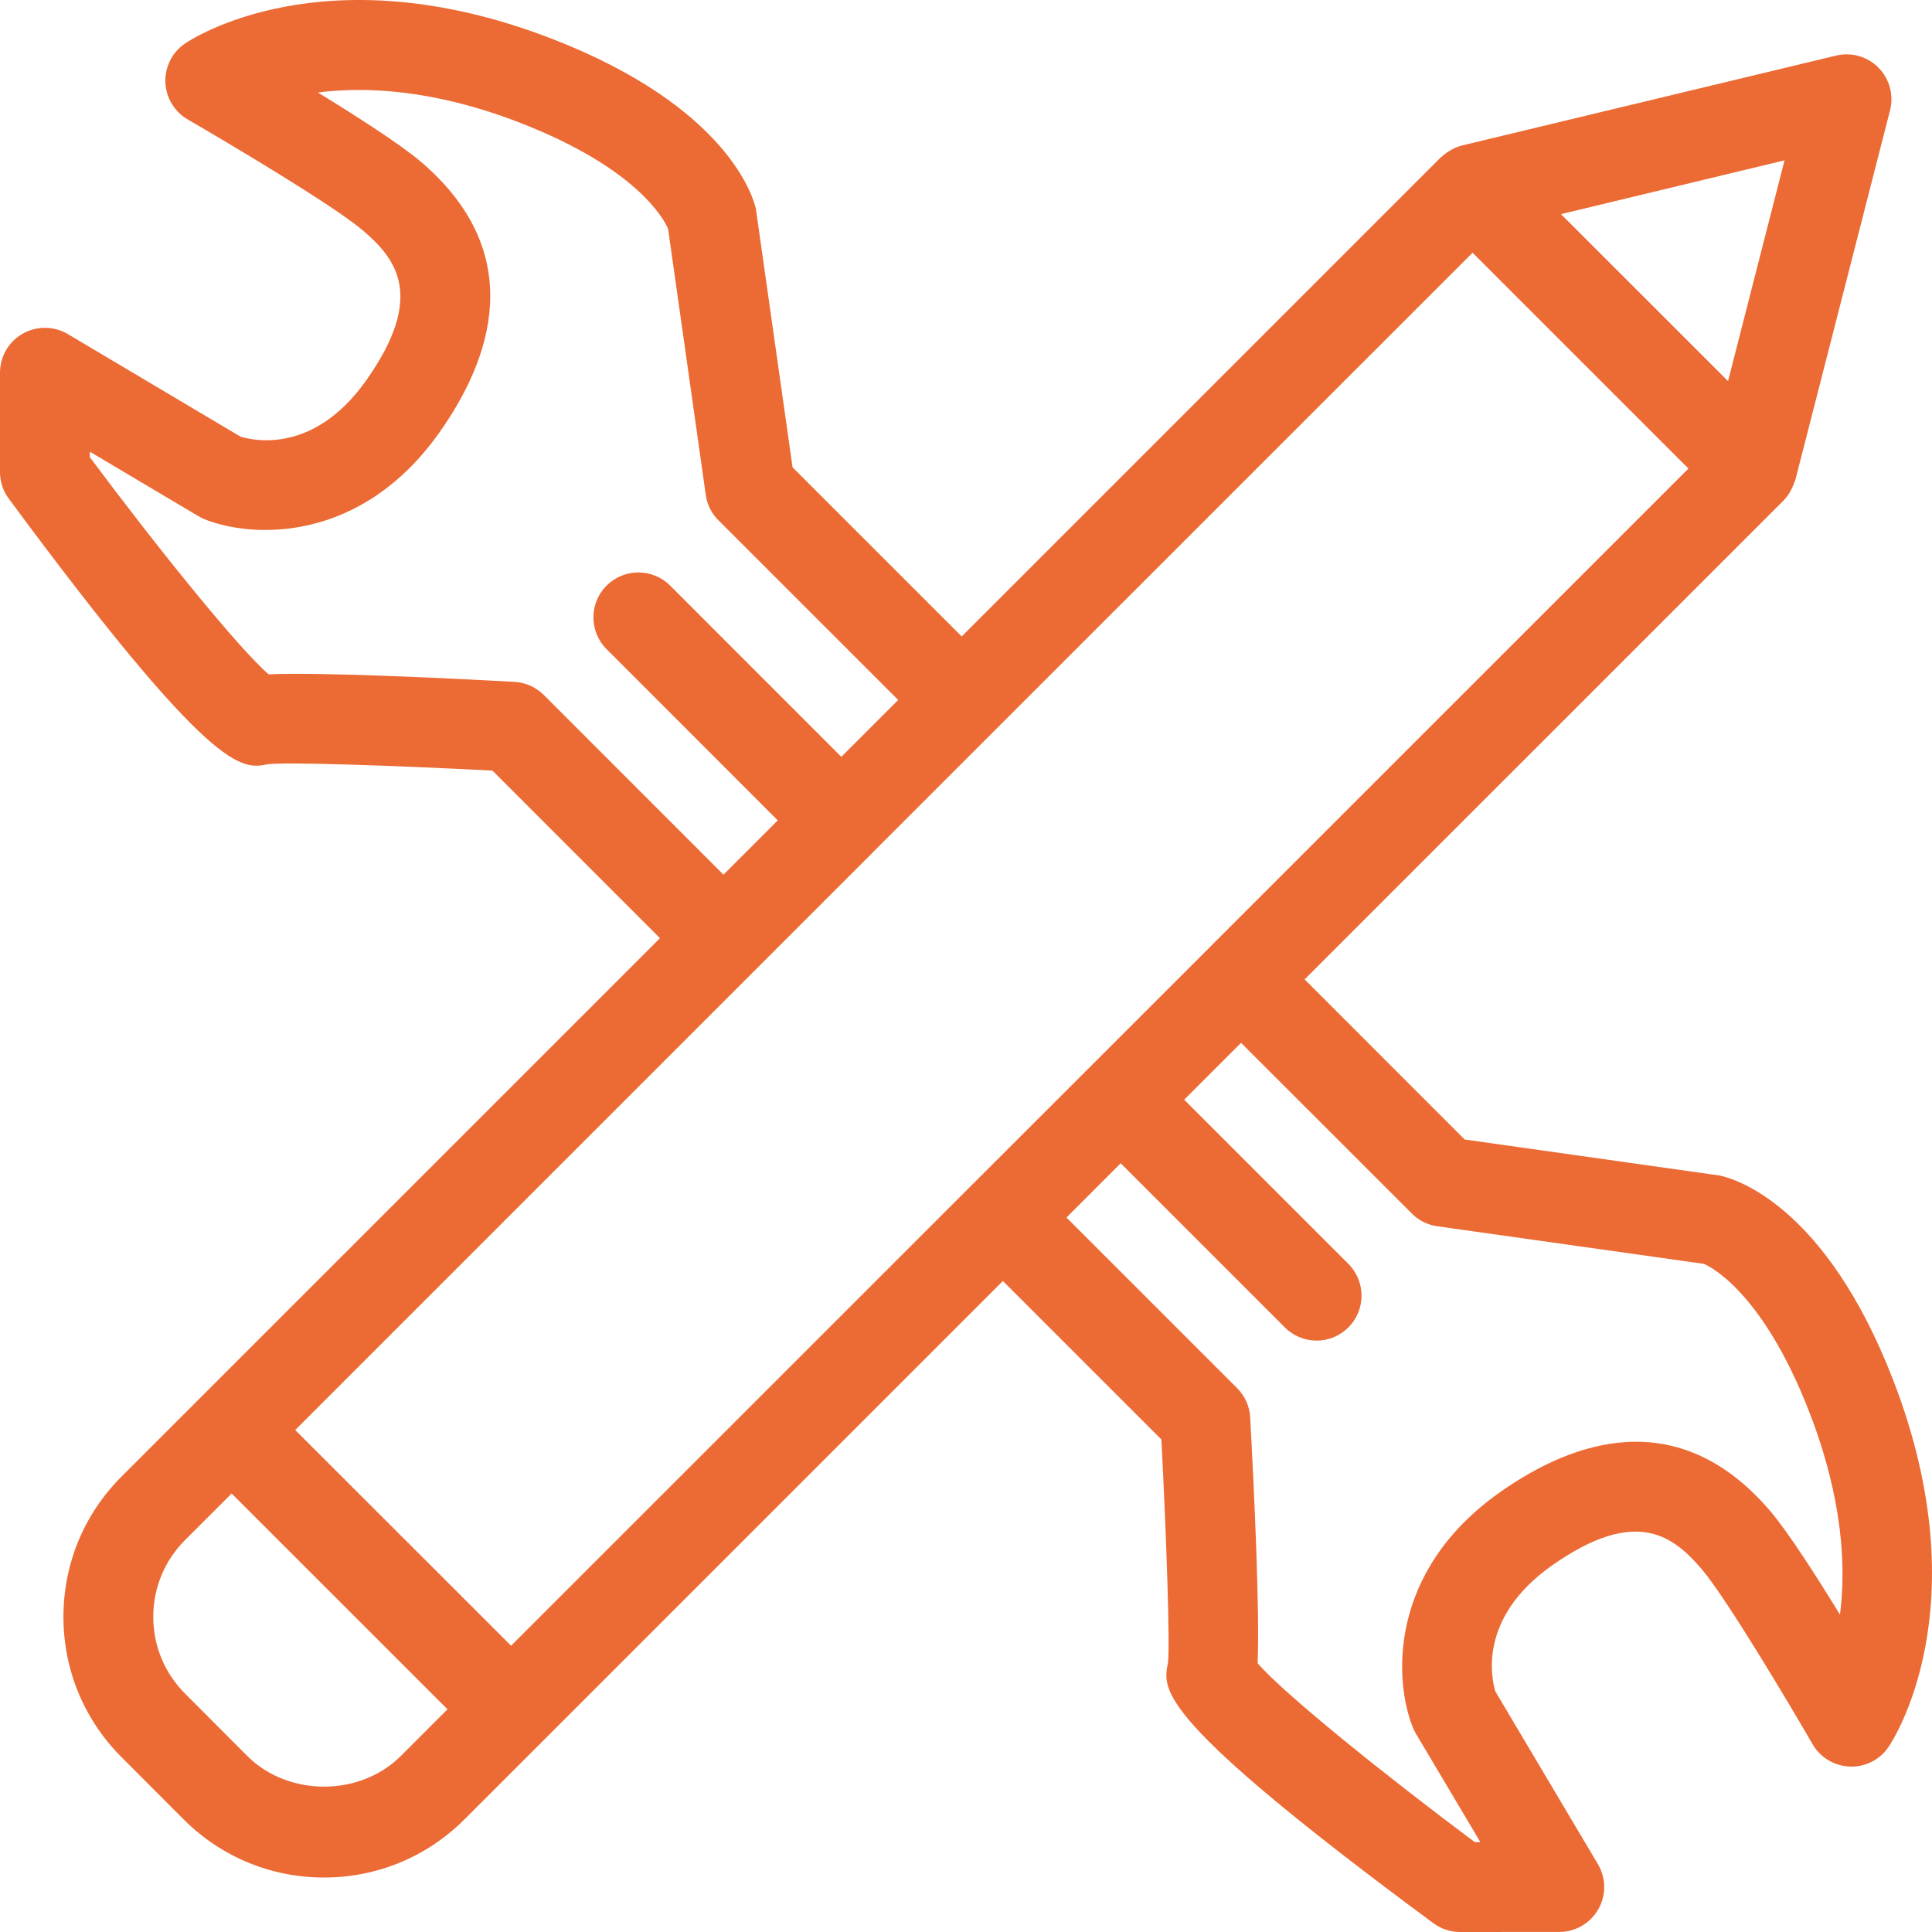 <?xml version="1.0" encoding="UTF-8"?>
<svg width="30px" height="30px" viewBox="0 0 30 30" version="1.1" xmlns="http://www.w3.org/2000/svg" xmlns:xlink="http://www.w3.org/1999/xlink">
    <!-- Generator: Sketch 49.1 (51147) - http://www.bohemiancoding.com/sketch -->
    <title>Shape</title>
    <desc>Created with Sketch.</desc>
    <defs></defs>
    <g id="Page-1" stroke="none" stroke-width="1" fill="none" fill-rule="evenodd">
        <g id="HF-Homepage" transform="translate(-1018, -3068)" fill="#EC6A34" fill-rule="nonzero">
            <g id="Group-43" transform="translate(0, 2520)">
                <g id="Group-28" transform="translate(306, 155)">
                    <g id="Group-21" transform="translate(0, 148)">
                        <g id="Group-13" transform="translate(672, 200)">
                            <path d="M44.159,56.867 C44.439,56.83 46.102,56.886 47.647,56.966 L50.248,59.568 L43.107,66.708 C43.105,66.71 43.103,66.71 43.103,66.711 C43.101,66.712 43.101,66.714 43.1,66.715 L41.889,67.926 C41.306,68.508 40.985,69.283 40.985,70.107 C40.985,70.929 41.306,71.704 41.888,72.286 L42.852,73.252 C43.434,73.833 44.208,74.154 45.032,74.154 C45.857,74.154 46.631,73.833 47.213,73.25 L48.427,72.037 C48.428,72.036 48.429,72.036 48.43,72.035 C48.43,72.034 48.43,72.033 48.431,72.033 L55.573,64.891 L58.034,67.352 C58.114,68.896 58.17,70.56 58.135,70.826 C58.05,71.25 57.962,71.689 62.257,74.863 C62.377,74.952 62.522,75 62.672,75 C62.672,75 62.672,75 62.673,75 L64.213,74.999 C64.463,74.999 64.695,74.864 64.819,74.646 C64.942,74.429 64.94,74.161 64.812,73.946 L63.22,71.265 C63.16,71.069 62.946,70.121 64.1,69.308 C65.409,68.388 65.985,68.854 66.422,69.363 C66.807,69.814 67.797,71.48 68.145,72.083 C68.264,72.29 68.482,72.421 68.721,72.431 C68.961,72.441 69.187,72.328 69.323,72.13 C69.382,72.043 70.766,69.969 69.398,66.432 C68.338,63.687 66.917,63.299 66.706,63.254 L62.743,62.694 L60.258,60.208 L67.697,52.77 C67.697,52.769 67.697,52.768 67.698,52.768 C67.755,52.711 67.797,52.642 67.831,52.568 C67.84,52.549 67.847,52.531 67.854,52.511 C67.862,52.49 67.873,52.472 67.879,52.449 L69.348,46.715 C69.409,46.477 69.341,46.226 69.17,46.052 C68.999,45.877 68.748,45.806 68.511,45.863 L62.702,47.259 C62.626,47.278 62.559,47.311 62.496,47.351 C62.465,47.368 62.433,47.392 62.402,47.42 C62.394,47.427 62.385,47.432 62.378,47.439 C62.376,47.441 62.374,47.442 62.372,47.444 L54.933,54.883 L52.307,52.257 L51.737,48.241 C51.702,48.082 51.313,46.663 48.567,45.601 C45.03,44.234 42.956,45.618 42.87,45.678 C42.672,45.813 42.559,46.041 42.568,46.28 C42.578,46.519 42.71,46.737 42.917,46.856 C43.52,47.205 45.185,48.193 45.636,48.579 C46.146,49.016 46.613,49.592 45.691,50.9 C44.882,52.05 43.946,51.845 43.734,51.78 L41.054,50.188 C40.837,50.06 40.57,50.057 40.352,50.182 C40.134,50.305 40,50.537 40,50.788 L40,52.329 C40,52.478 40.047,52.624 40.136,52.743 C43.31,57.037 43.749,56.949 44.159,56.867 Z M43.839,72.266 L42.875,71.3 C42.556,70.98 42.38,70.557 42.38,70.106 C42.38,69.655 42.556,69.232 42.875,68.912 L43.597,68.191 L46.949,71.542 L46.227,72.264 C45.59,72.902 44.475,72.902 43.839,72.266 Z M61.922,63.843 C62.029,63.951 62.168,64.02 62.317,64.041 L66.457,64.625 C66.465,64.627 67.337,64.965 68.098,66.934 C68.618,68.279 68.666,69.333 68.571,70.072 C68.187,69.446 67.752,68.77 67.481,68.455 C66.051,66.789 64.417,67.379 63.296,68.168 C61.551,69.397 61.646,71.097 61.939,71.824 C61.952,71.857 61.968,71.888 61.985,71.918 L62.987,73.604 L62.901,73.605 C61.491,72.553 59.925,71.29 59.528,70.826 C59.563,70.051 59.476,68.167 59.413,67.011 C59.404,66.839 59.332,66.677 59.21,66.555 L56.56,63.906 L57.402,63.063 L59.951,65.612 C60.087,65.748 60.266,65.817 60.444,65.817 C60.623,65.817 60.801,65.748 60.937,65.612 C61.21,65.34 61.21,64.899 60.937,64.625 L58.388,62.076 L59.271,61.193 L61.922,63.843 Z M58.779,59.714 C58.779,59.714 58.779,59.714 58.779,59.714 C58.779,59.714 58.779,59.714 58.779,59.715 L55.081,63.411 C55.081,63.411 55.08,63.411 55.08,63.411 C55.08,63.412 55.08,63.412 55.079,63.413 L47.936,70.555 L44.584,67.205 L53.551,58.238 C53.553,58.236 53.557,58.235 53.558,58.233 C53.561,58.23 53.561,58.227 53.563,58.225 L62.866,48.924 L66.218,52.276 L58.779,59.714 Z M67.71,47.49 L66.833,50.918 L64.239,48.325 L67.71,47.49 Z M41.395,52.014 L43.081,53.015 C43.11,53.032 43.142,53.048 43.174,53.062 C43.902,53.356 45.602,53.451 46.831,51.704 C47.621,50.584 48.211,48.949 46.545,47.52 C46.231,47.25 45.56,46.819 44.936,46.436 C45.679,46.342 46.734,46.388 48.064,46.902 C49.9,47.612 50.313,48.411 50.374,48.552 L50.959,52.684 C50.979,52.833 51.048,52.972 51.156,53.079 L53.947,55.869 L53.064,56.752 L50.406,54.093 C50.133,53.821 49.692,53.821 49.419,54.093 C49.146,54.366 49.146,54.807 49.419,55.08 L52.077,57.739 L51.234,58.582 L48.444,55.791 C48.322,55.67 48.16,55.597 47.988,55.588 C46.832,55.525 44.947,55.436 44.172,55.471 C43.71,55.075 42.446,53.51 41.395,52.099 L41.395,52.014 Z" id="Shape"></path>
                        </g>
                    </g>
                </g>
            </g>
        </g>
    </g>
</svg>